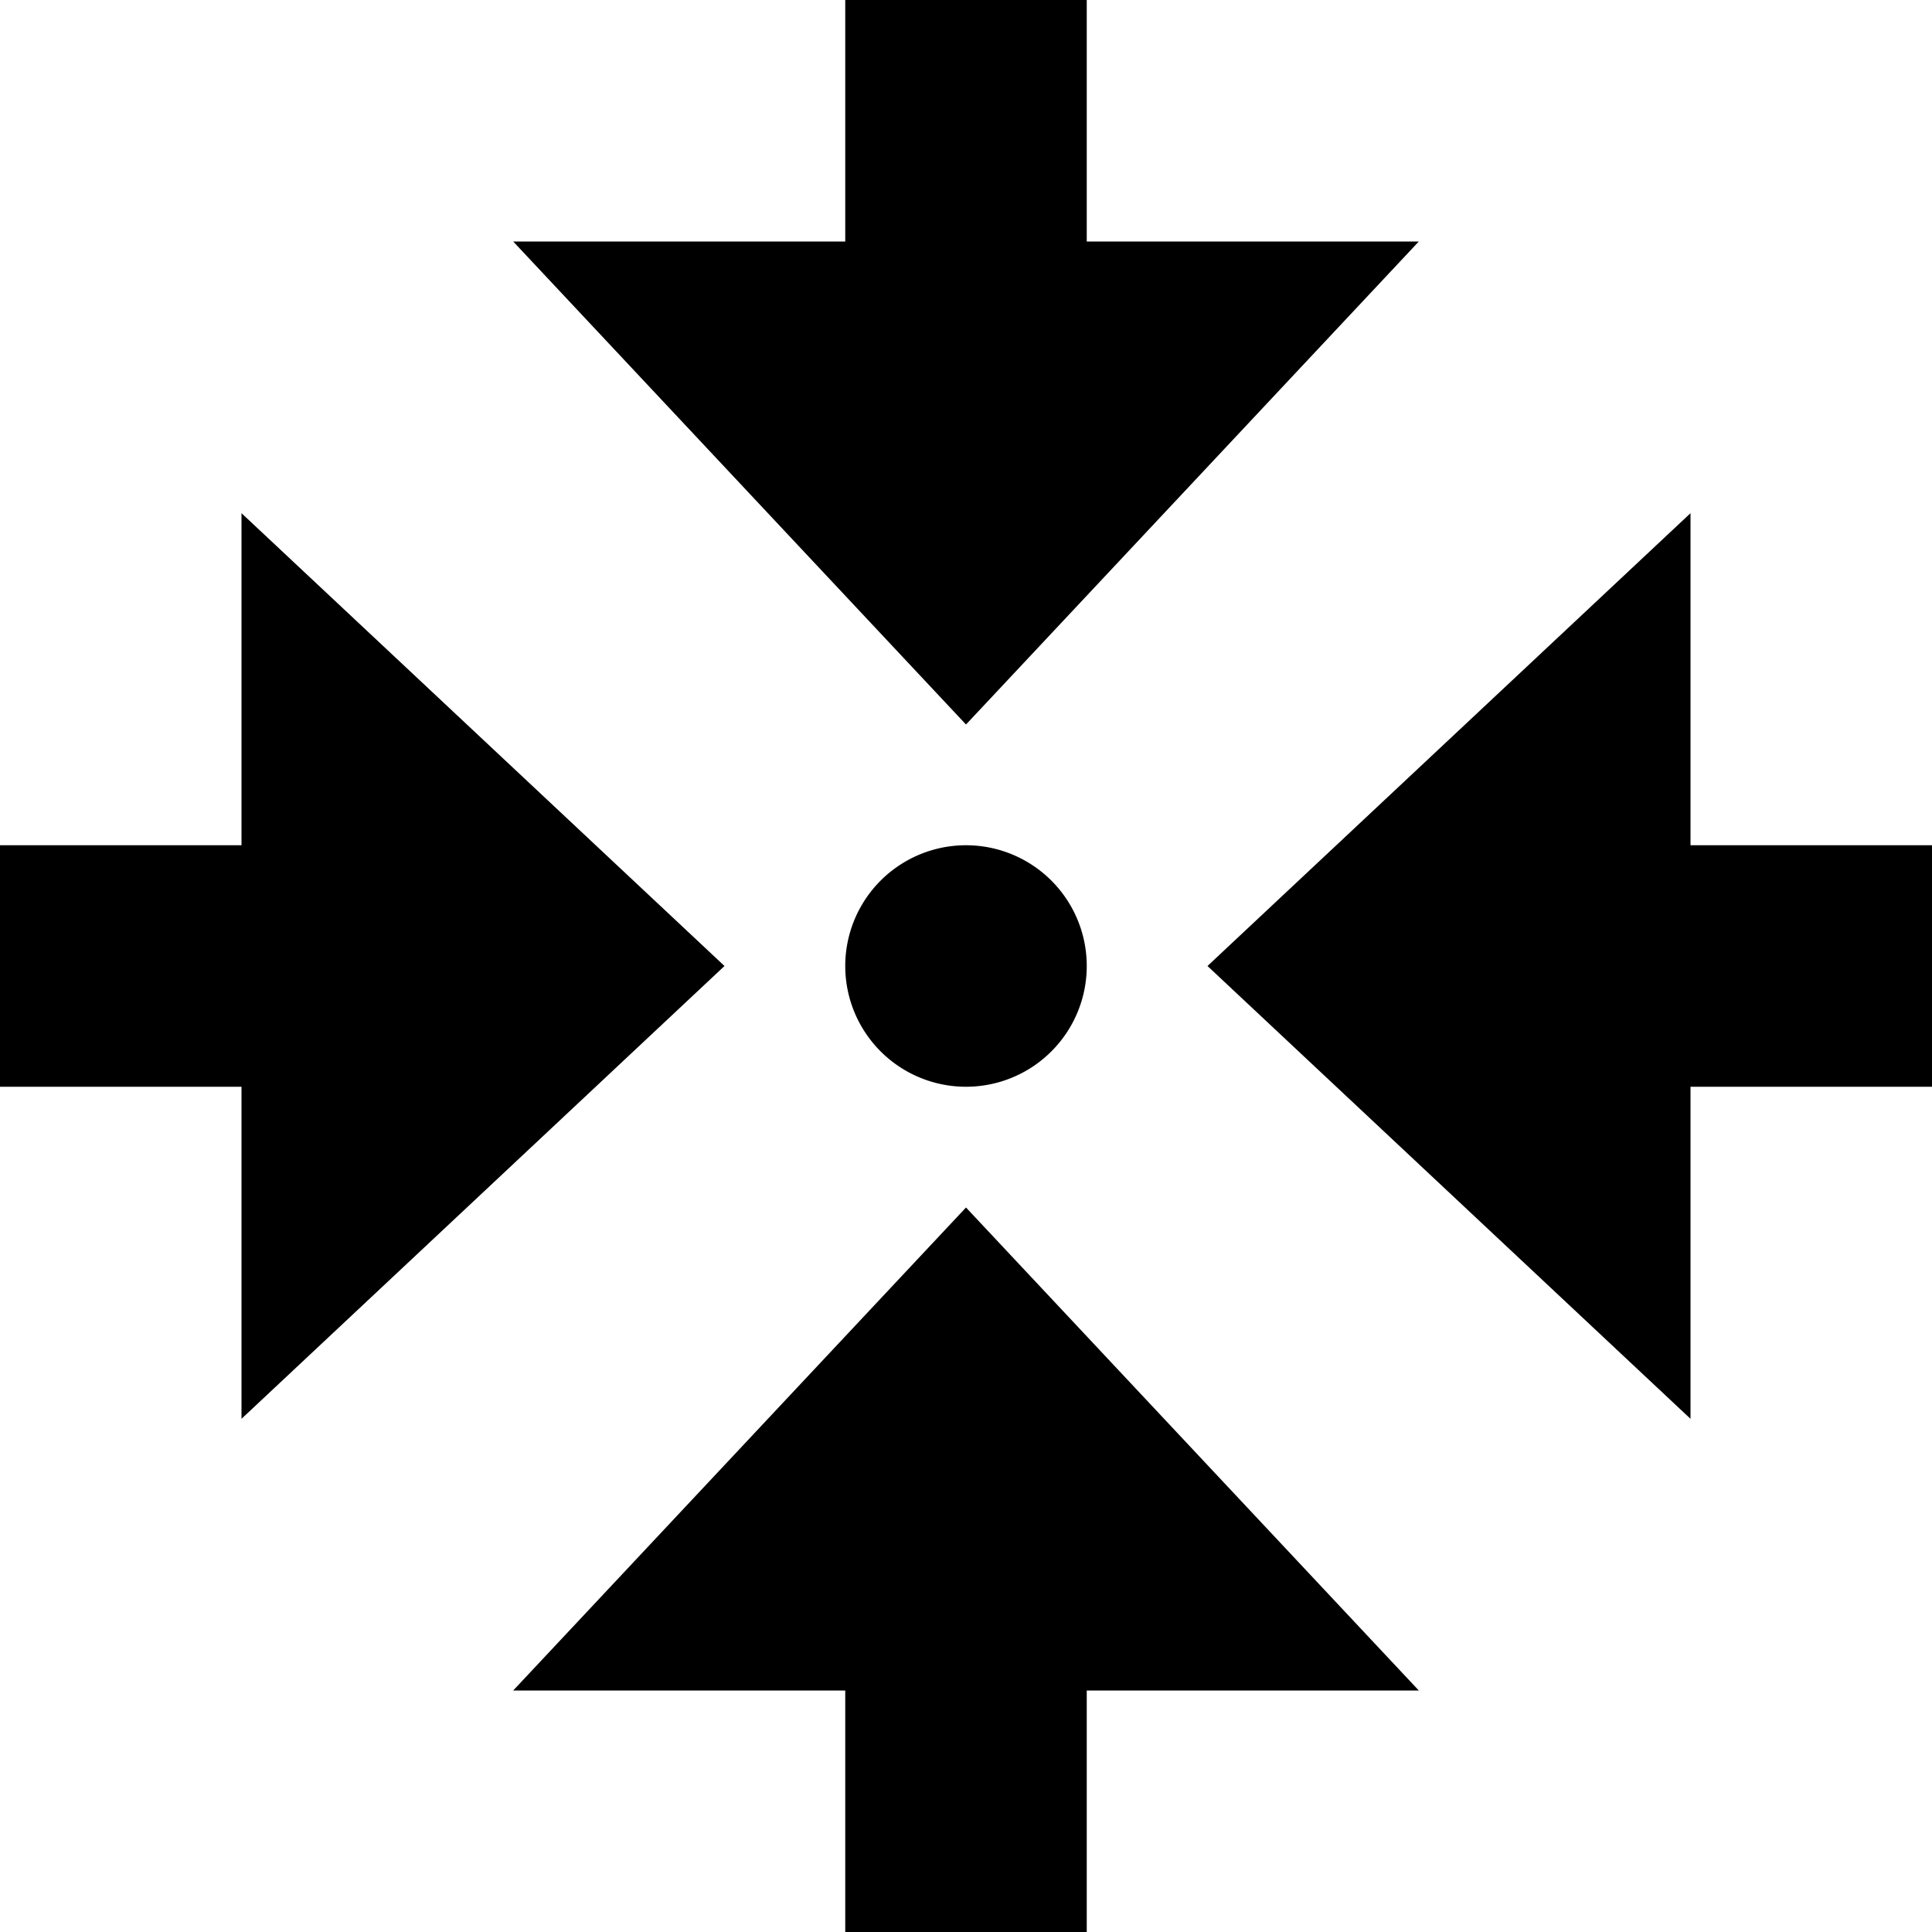 <svg xmlns="http://www.w3.org/2000/svg" viewBox="0 0 512 512"><!--! Font Awesome Pro 7.0.0 by @fontawesome - https://fontawesome.com License - https://fontawesome.com/license (Commercial License) Copyright 2025 Fonticons, Inc. --><path fill="currentColor" d="M376 64l-88 0 0-64-64 0 0 64-88 0 120 128 120-128zM64 224l-64 0 0 64 64 0 0 88 128-120-128-120 0 88zm224 32a32 32 0 1 0 -64 0 32 32 0 1 0 64 0zm160-32l0-88-128 120 128 120 0-88 64 0 0-64-64 0zM376 448l-120-128-120 128 88 0 0 64 64 0 0-64 88 0z"/></svg>